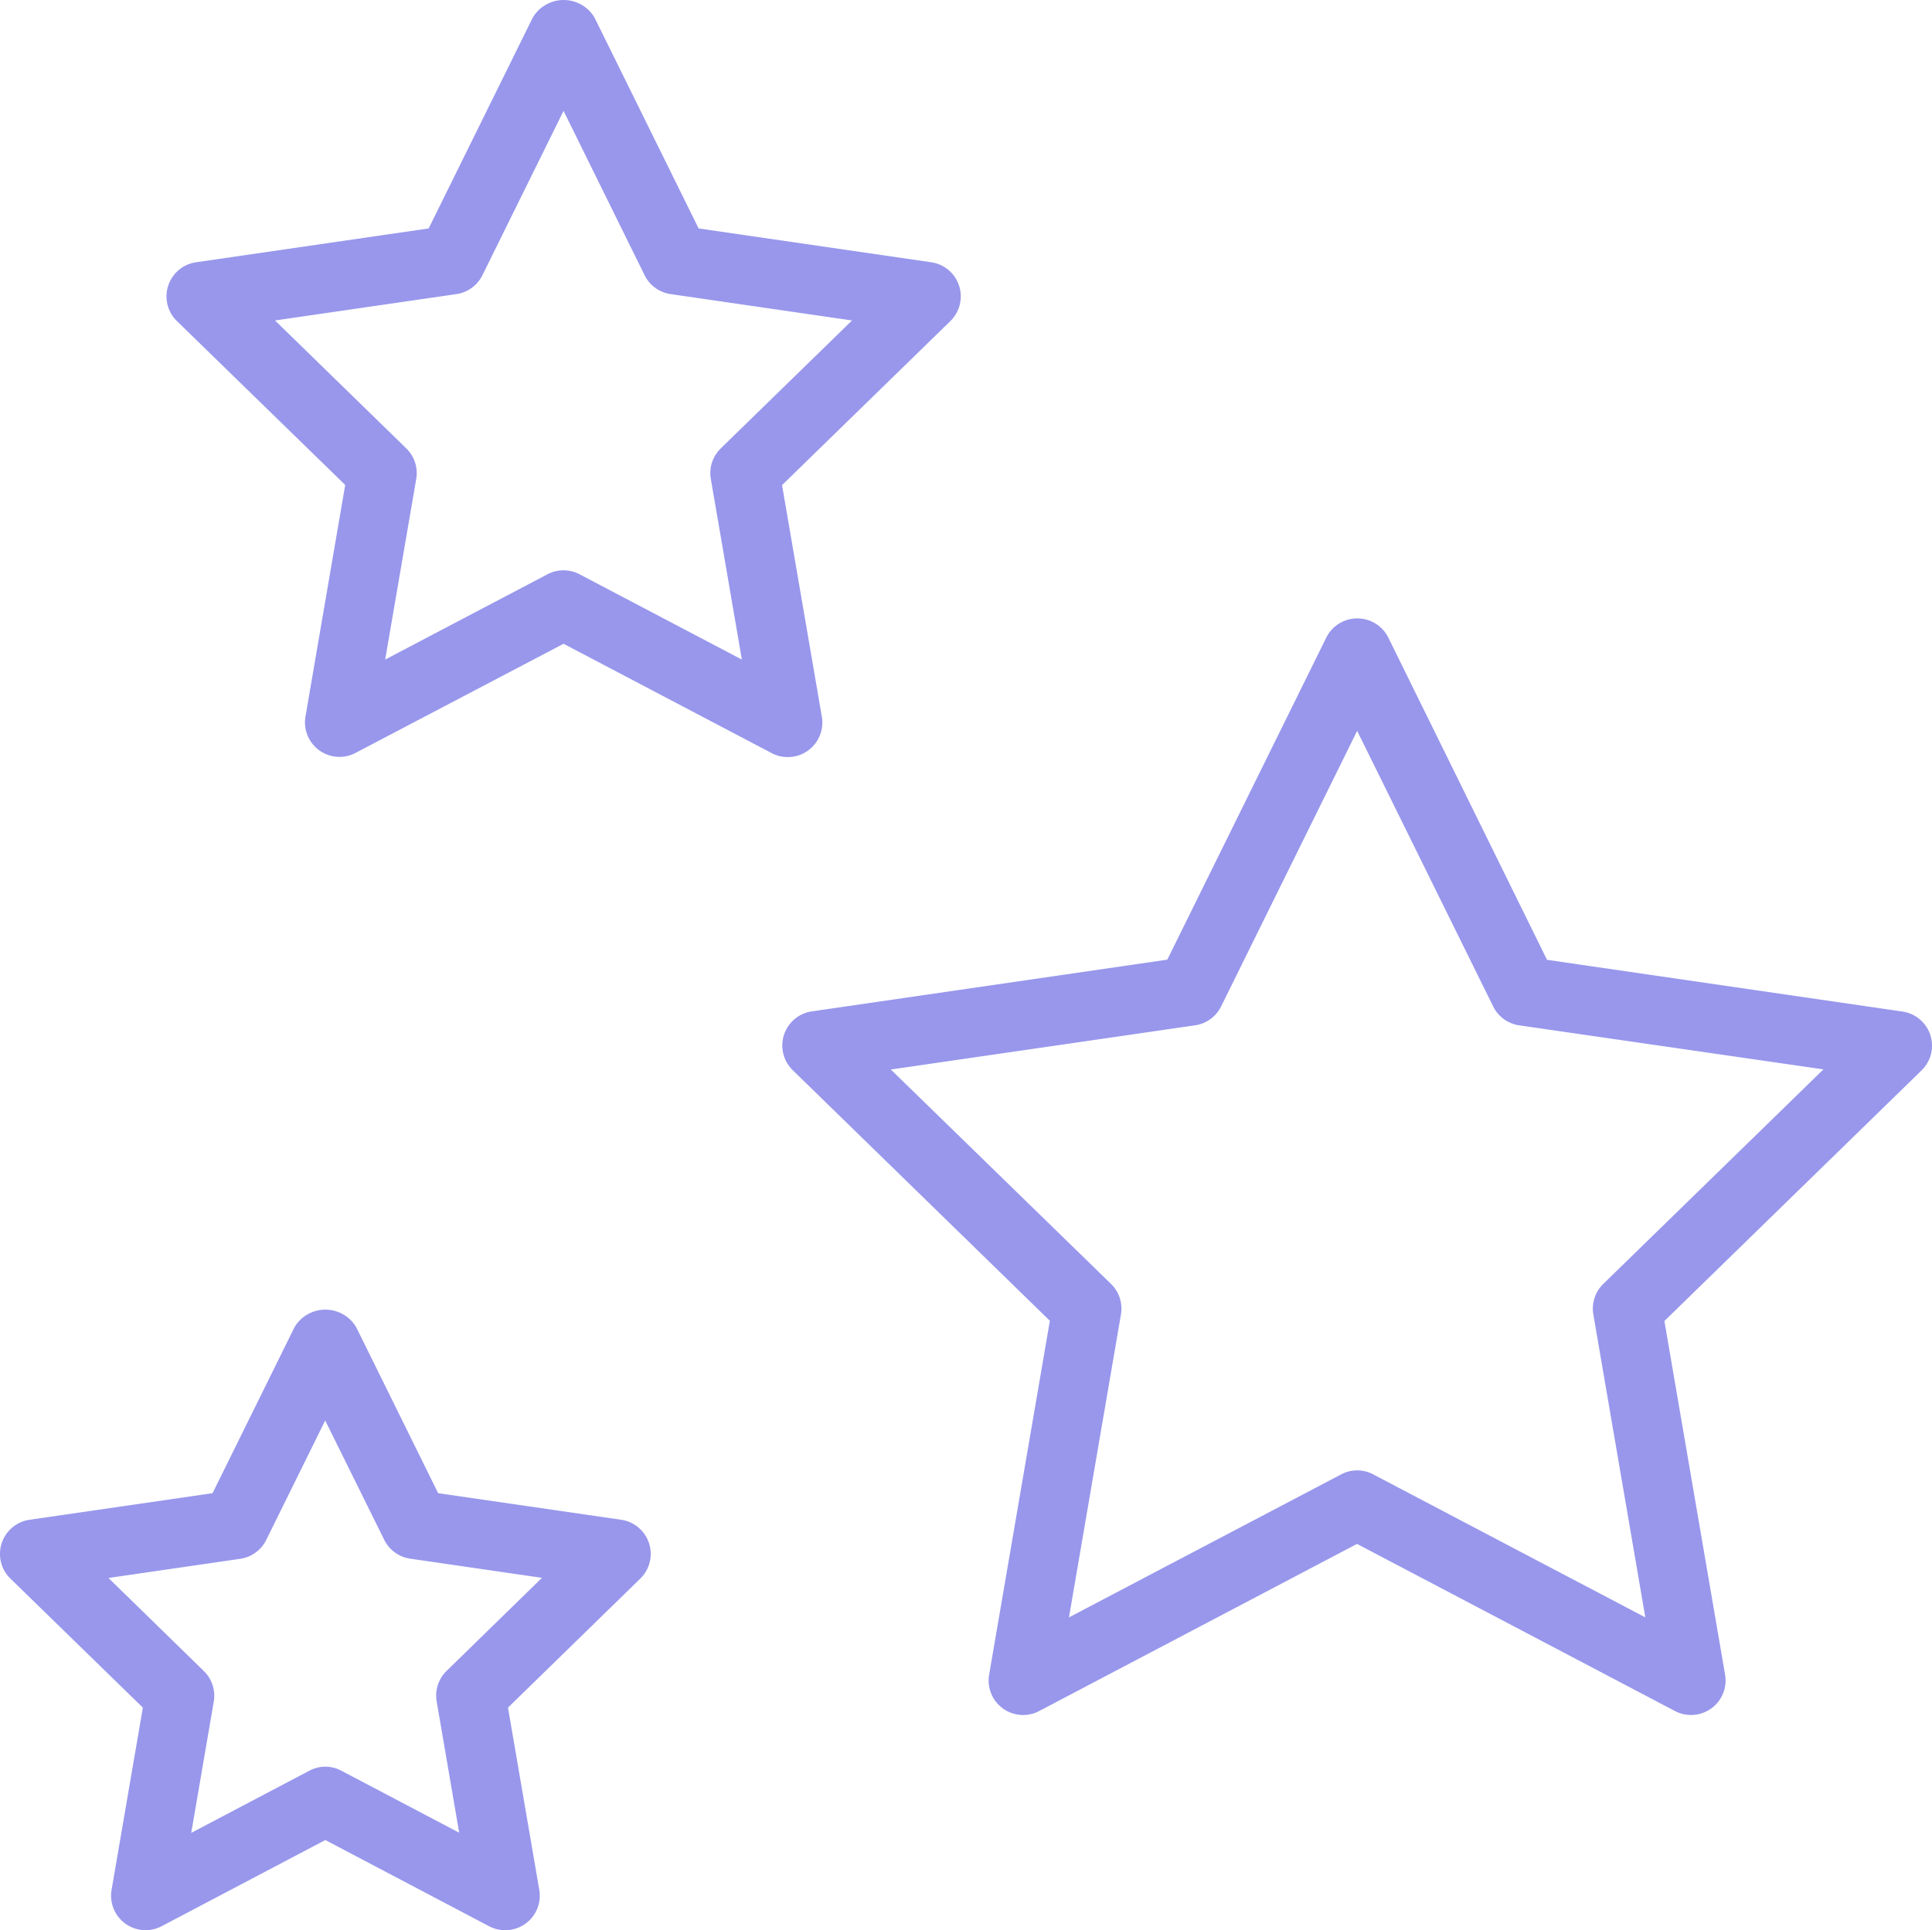 <svg viewBox="0 0 56.017 55.978" height="55.978" width="56.017" xmlns="http://www.w3.org/2000/svg">
  <path fill="#9897ec" transform="translate(-4.071 -4.064)" d="M18.717,60.042a.993.993,0,0,1-.465-.115l-4.748-2.5-4.748,2.5a1,1,0,0,1-1.45-1.054l.907-5.286L4.372,49.844a1,1,0,0,1,.555-1.705l5.307-.771,2.374-4.81a1.04,1.04,0,0,1,1.793,0l2.374,4.81,5.307.771a1,1,0,0,1,.555,1.705L18.8,53.587l.907,5.286a1,1,0,0,1-.985,1.169ZM13.5,55.3a.99.99,0,0,1,.465.115l3.42,1.8-.653-3.807a1,1,0,0,1,.287-.885l2.766-2.7-3.821-.556a1,1,0,0,1-.753-.547L13.5,45.26l-1.71,3.464a1,1,0,0,1-.753.547l-3.821.556,2.766,2.7a1,1,0,0,1,.287.885l-.653,3.807,3.42-1.8A.99.99,0,0,1,13.5,55.3ZM26.91,26.02a.993.993,0,0,1-.465-.115l-6.034-3.171L14.378,25.9a1,1,0,0,1-1.45-1.054l1.152-6.718L9.2,13.375a1,1,0,0,1,.555-1.705l6.745-.981,3.017-6.112a1.04,1.04,0,0,1,1.793,0l3.017,6.112,6.745.981a1,1,0,0,1,.555,1.705l-4.881,4.758L27.9,24.851a1,1,0,0,1-.985,1.169Zm-6.5-5.416a.99.99,0,0,1,.465.115l4.706,2.473-.9-5.238a1,1,0,0,1,.287-.885l3.807-3.711-5.261-.765a1,1,0,0,1-.753-.547L20.411,7.279l-2.353,4.767a1,1,0,0,1-.753.547l-5.26.765,3.807,3.711a1,1,0,0,1,.287.885l-.9,5.238,4.705-2.473a.99.99,0,0,1,.465-.115ZM53.1,53.8a1,1,0,0,1-.466-.115l-9.217-4.846L34.2,53.687a1,1,0,0,1-1.45-1.054l1.761-10.265L27.055,35.1a1,1,0,0,1,.555-1.705l10.306-1.5,4.609-9.338a1,1,0,0,1,.9-.558h0a1,1,0,0,1,.9.558L48.926,31.9l10.306,1.5a1,1,0,0,1,.555,1.705l-7.458,7.27,1.761,10.265A1,1,0,0,1,53.1,53.8ZM29.9,35.081,36.285,41.3a1,1,0,0,1,.287.885l-1.507,8.785,7.891-4.147a.993.993,0,0,1,.931,0l7.889,4.147-1.507-8.785a1,1,0,0,1,.287-.885l6.384-6.223L48.118,33.8a1,1,0,0,1-.753-.547L43.421,25.26l-3.945,7.992a1,1,0,0,1-.753.547L29.9,35.081Z" data-name="stars (2)" id="stars_2_"></path>
</svg>
